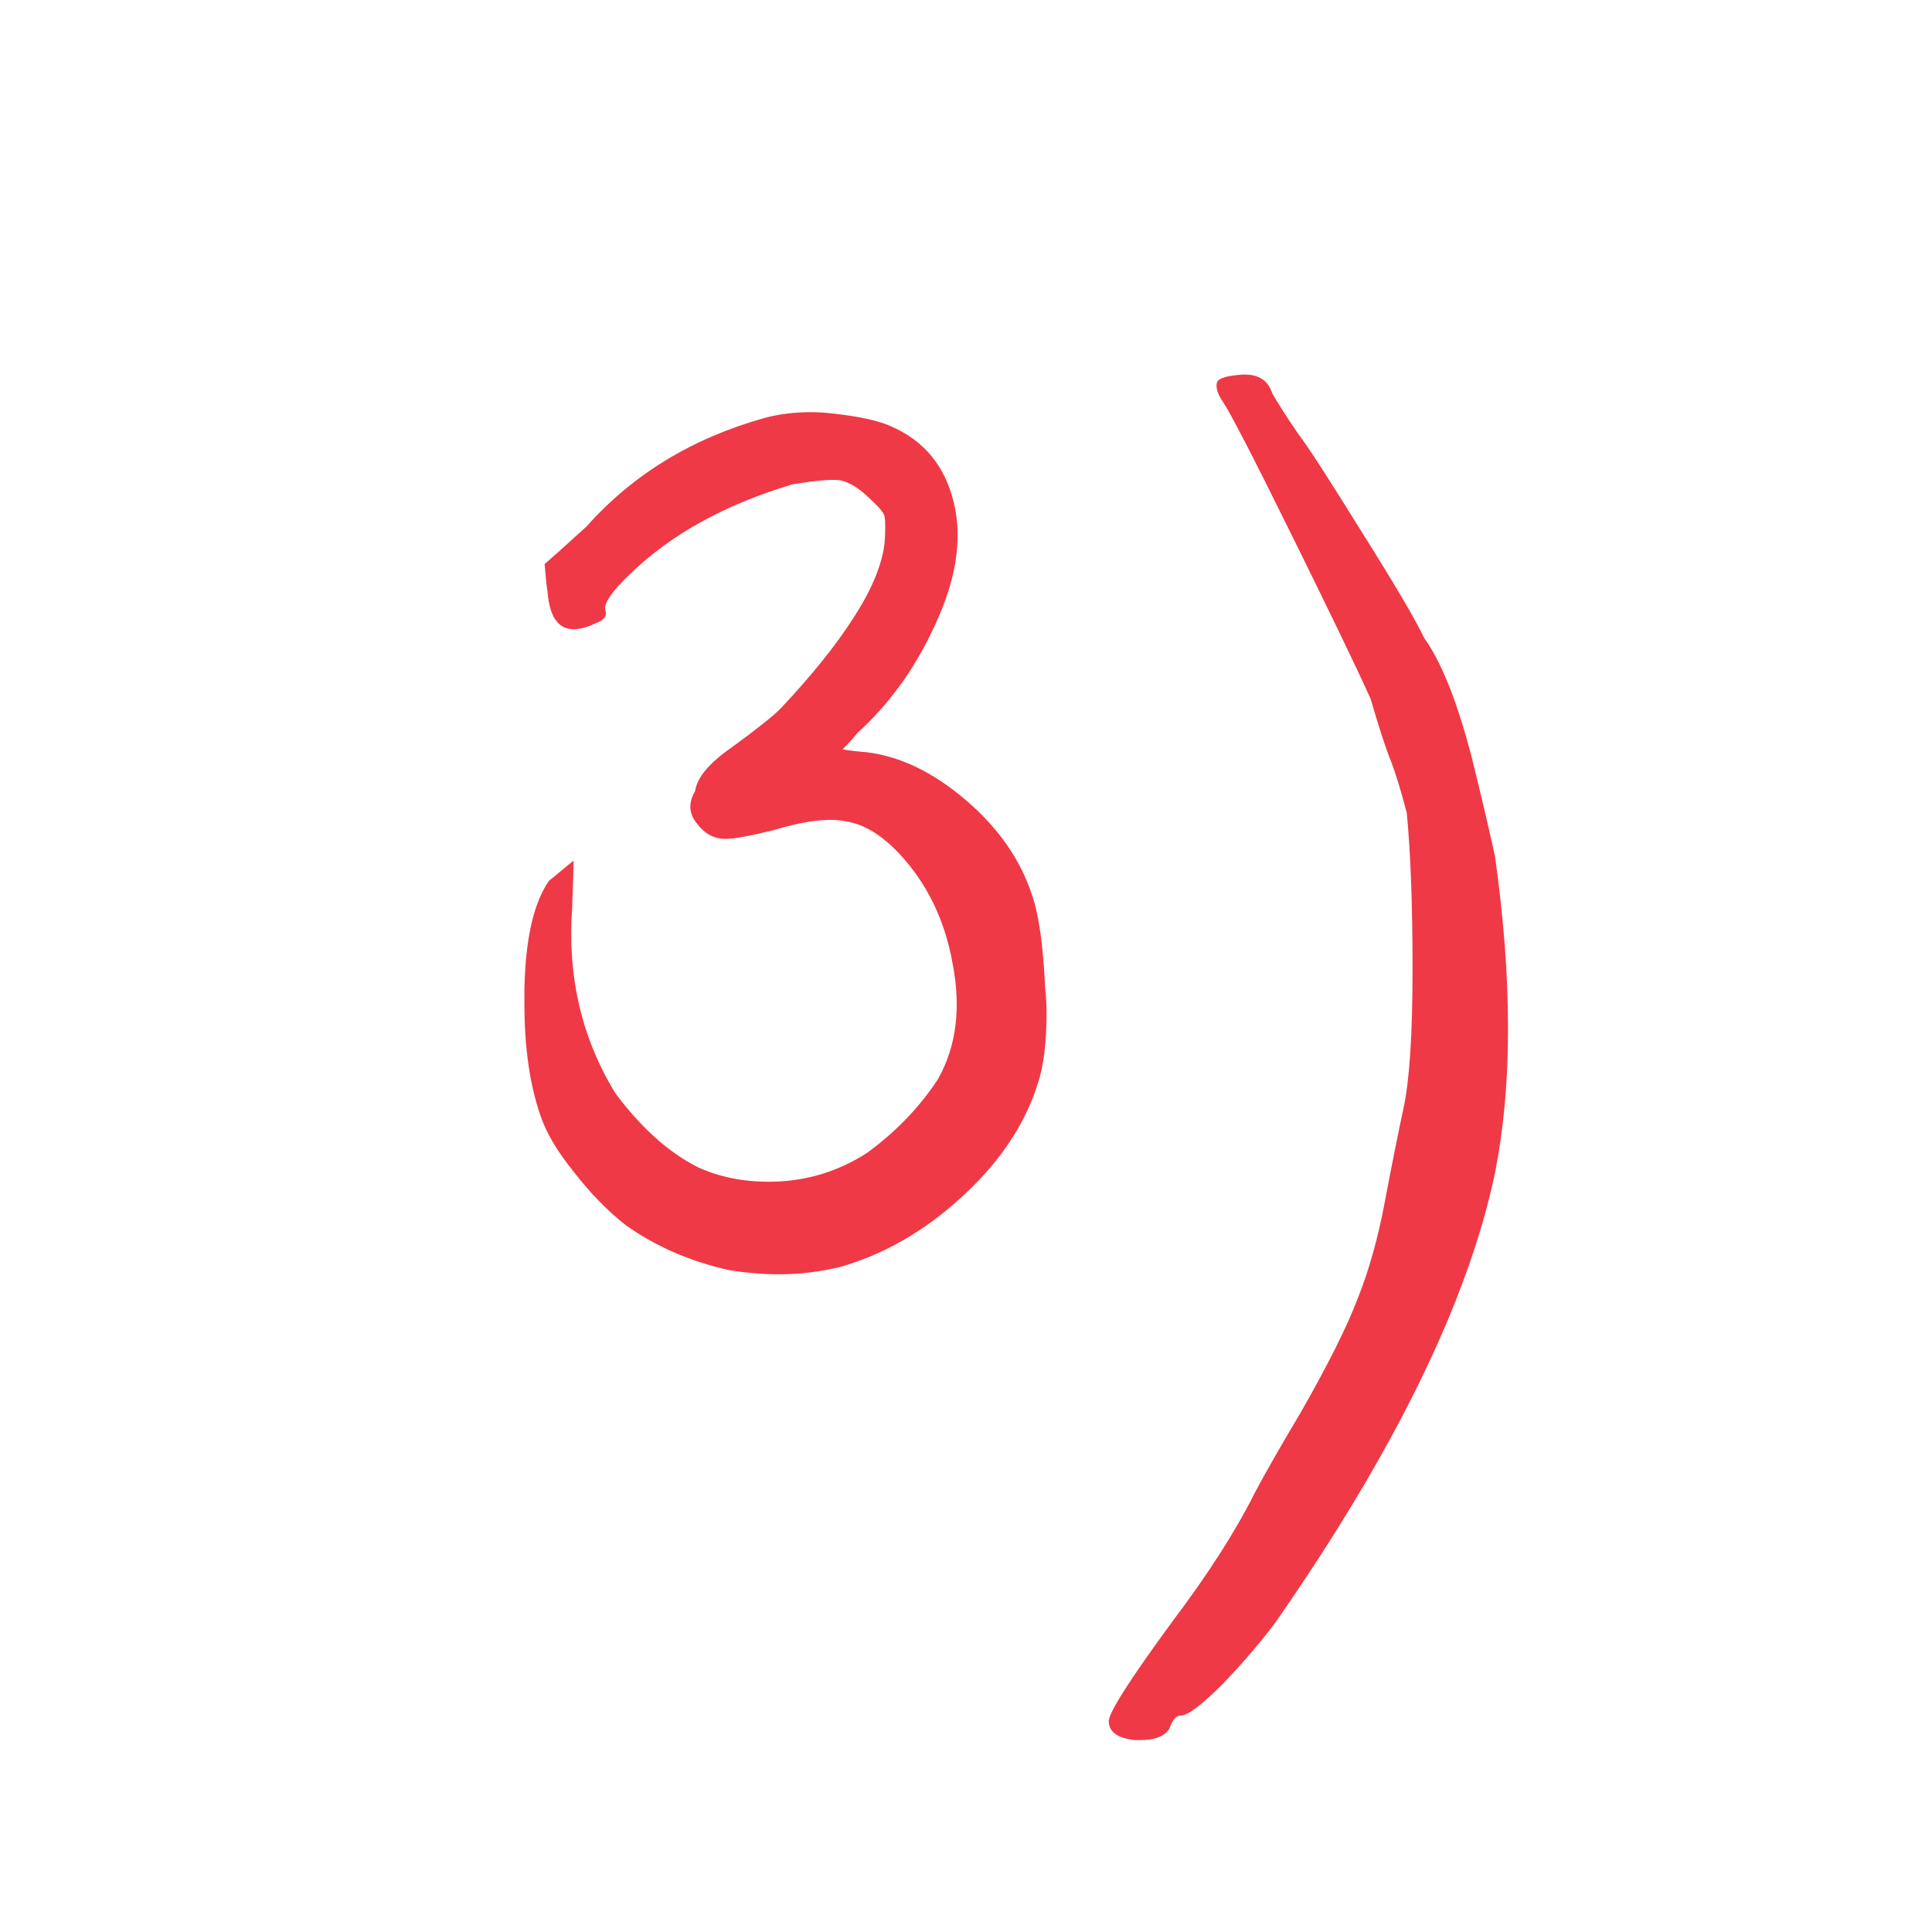 <?xml version="1.0" encoding="UTF-8"?> <svg xmlns="http://www.w3.org/2000/svg" width="30" height="30" viewBox="0 0 30 30" fill="none"><g clip-path="url(#clip0_5195_11)"><path d="M11.871 6.49C12.096 6.43 12.335 6.4 12.59 6.4C12.71 6.4 12.829 6.408 12.949 6.423C13.354 6.468 13.653 6.535 13.848 6.625C14.357 6.85 14.679 7.246 14.813 7.815C14.948 8.384 14.843 9.028 14.499 9.747C14.2 10.391 13.803 10.938 13.309 11.387C13.264 11.447 13.189 11.529 13.084 11.634C13.144 11.649 13.264 11.664 13.443 11.679C13.967 11.739 14.484 11.986 14.993 12.42C15.502 12.854 15.847 13.348 16.026 13.902C16.131 14.202 16.199 14.681 16.229 15.34C16.244 15.475 16.251 15.602 16.251 15.722C16.251 16.186 16.206 16.553 16.116 16.822C15.921 17.451 15.532 18.035 14.948 18.574C14.364 19.113 13.728 19.48 13.039 19.675C12.725 19.75 12.41 19.787 12.096 19.787C11.841 19.787 11.579 19.765 11.31 19.72C10.711 19.585 10.179 19.353 9.715 19.023C9.43 18.799 9.161 18.522 8.906 18.192C8.652 17.878 8.479 17.586 8.39 17.316C8.225 16.837 8.143 16.261 8.143 15.587C8.143 15.512 8.143 15.437 8.143 15.362C8.158 14.584 8.285 14.022 8.524 13.678C8.614 13.603 8.742 13.498 8.906 13.363C8.906 13.483 8.899 13.73 8.884 14.104C8.809 15.168 9.034 16.126 9.558 16.98C9.962 17.519 10.389 17.9 10.838 18.125C11.167 18.275 11.534 18.35 11.938 18.35C12.492 18.35 13.002 18.2 13.466 17.9C13.915 17.571 14.282 17.189 14.566 16.755C14.851 16.246 14.926 15.647 14.791 14.958C14.671 14.284 14.394 13.715 13.96 13.251C13.69 12.966 13.421 12.802 13.151 12.757C12.882 12.697 12.5 12.742 12.006 12.892C11.646 12.981 11.399 13.026 11.265 13.026C11.085 13.026 10.935 12.944 10.815 12.779C10.696 12.63 10.688 12.465 10.793 12.285C10.823 12.075 11.01 11.851 11.354 11.611C11.744 11.327 11.998 11.125 12.118 11.005C12.597 10.496 12.972 10.032 13.241 9.612C13.526 9.178 13.69 8.789 13.735 8.444C13.75 8.235 13.75 8.092 13.735 8.018C13.72 7.958 13.646 7.868 13.511 7.748C13.346 7.583 13.189 7.486 13.039 7.456C12.889 7.441 12.642 7.464 12.298 7.523C11.25 7.838 10.411 8.302 9.782 8.916C9.498 9.186 9.37 9.373 9.4 9.478C9.43 9.567 9.378 9.635 9.243 9.68C9.123 9.74 9.011 9.77 8.906 9.77C8.667 9.77 8.532 9.575 8.502 9.186C8.487 9.096 8.472 8.953 8.457 8.759C8.562 8.669 8.779 8.474 9.108 8.175C9.827 7.366 10.748 6.805 11.871 6.49ZM18.901 5.929C18.931 5.869 19.066 5.831 19.306 5.816C19.306 5.816 19.313 5.816 19.328 5.816C19.553 5.816 19.695 5.914 19.755 6.108C19.86 6.288 19.994 6.498 20.159 6.737C20.309 6.932 20.638 7.441 21.148 8.265C21.657 9.073 21.979 9.62 22.113 9.904C22.383 10.279 22.63 10.9 22.855 11.769C22.989 12.308 23.109 12.817 23.214 13.296C23.349 14.254 23.416 15.138 23.416 15.946C23.416 15.961 23.416 15.984 23.416 16.014C23.416 16.792 23.349 17.526 23.214 18.215C22.795 20.206 21.657 22.535 19.8 25.2C19.575 25.5 19.306 25.814 18.991 26.144C18.662 26.473 18.445 26.638 18.34 26.638C18.265 26.638 18.205 26.705 18.16 26.84C18.085 26.96 17.936 27.02 17.711 27.02C17.681 27.02 17.651 27.02 17.621 27.02C17.352 26.99 17.217 26.892 17.217 26.727C17.217 26.593 17.546 26.076 18.205 25.178C18.759 24.444 19.186 23.778 19.485 23.179C19.635 22.894 19.875 22.475 20.204 21.921C20.623 21.187 20.915 20.603 21.08 20.169C21.26 19.72 21.402 19.211 21.507 18.642C21.612 18.088 21.709 17.601 21.799 17.182C21.889 16.747 21.934 16.036 21.934 15.048C21.934 14.045 21.904 13.236 21.844 12.622C21.754 12.278 21.672 12.008 21.597 11.813C21.522 11.634 21.417 11.312 21.282 10.848C21.058 10.354 20.646 9.5 20.047 8.287C19.448 7.074 19.096 6.393 18.991 6.243C18.901 6.108 18.871 6.004 18.901 5.929Z" fill="#EF3946"></path></g><defs><clipPath id="clip0_5195_11"><rect width="30" height="30" fill="white"></rect></clipPath></defs></svg> 
